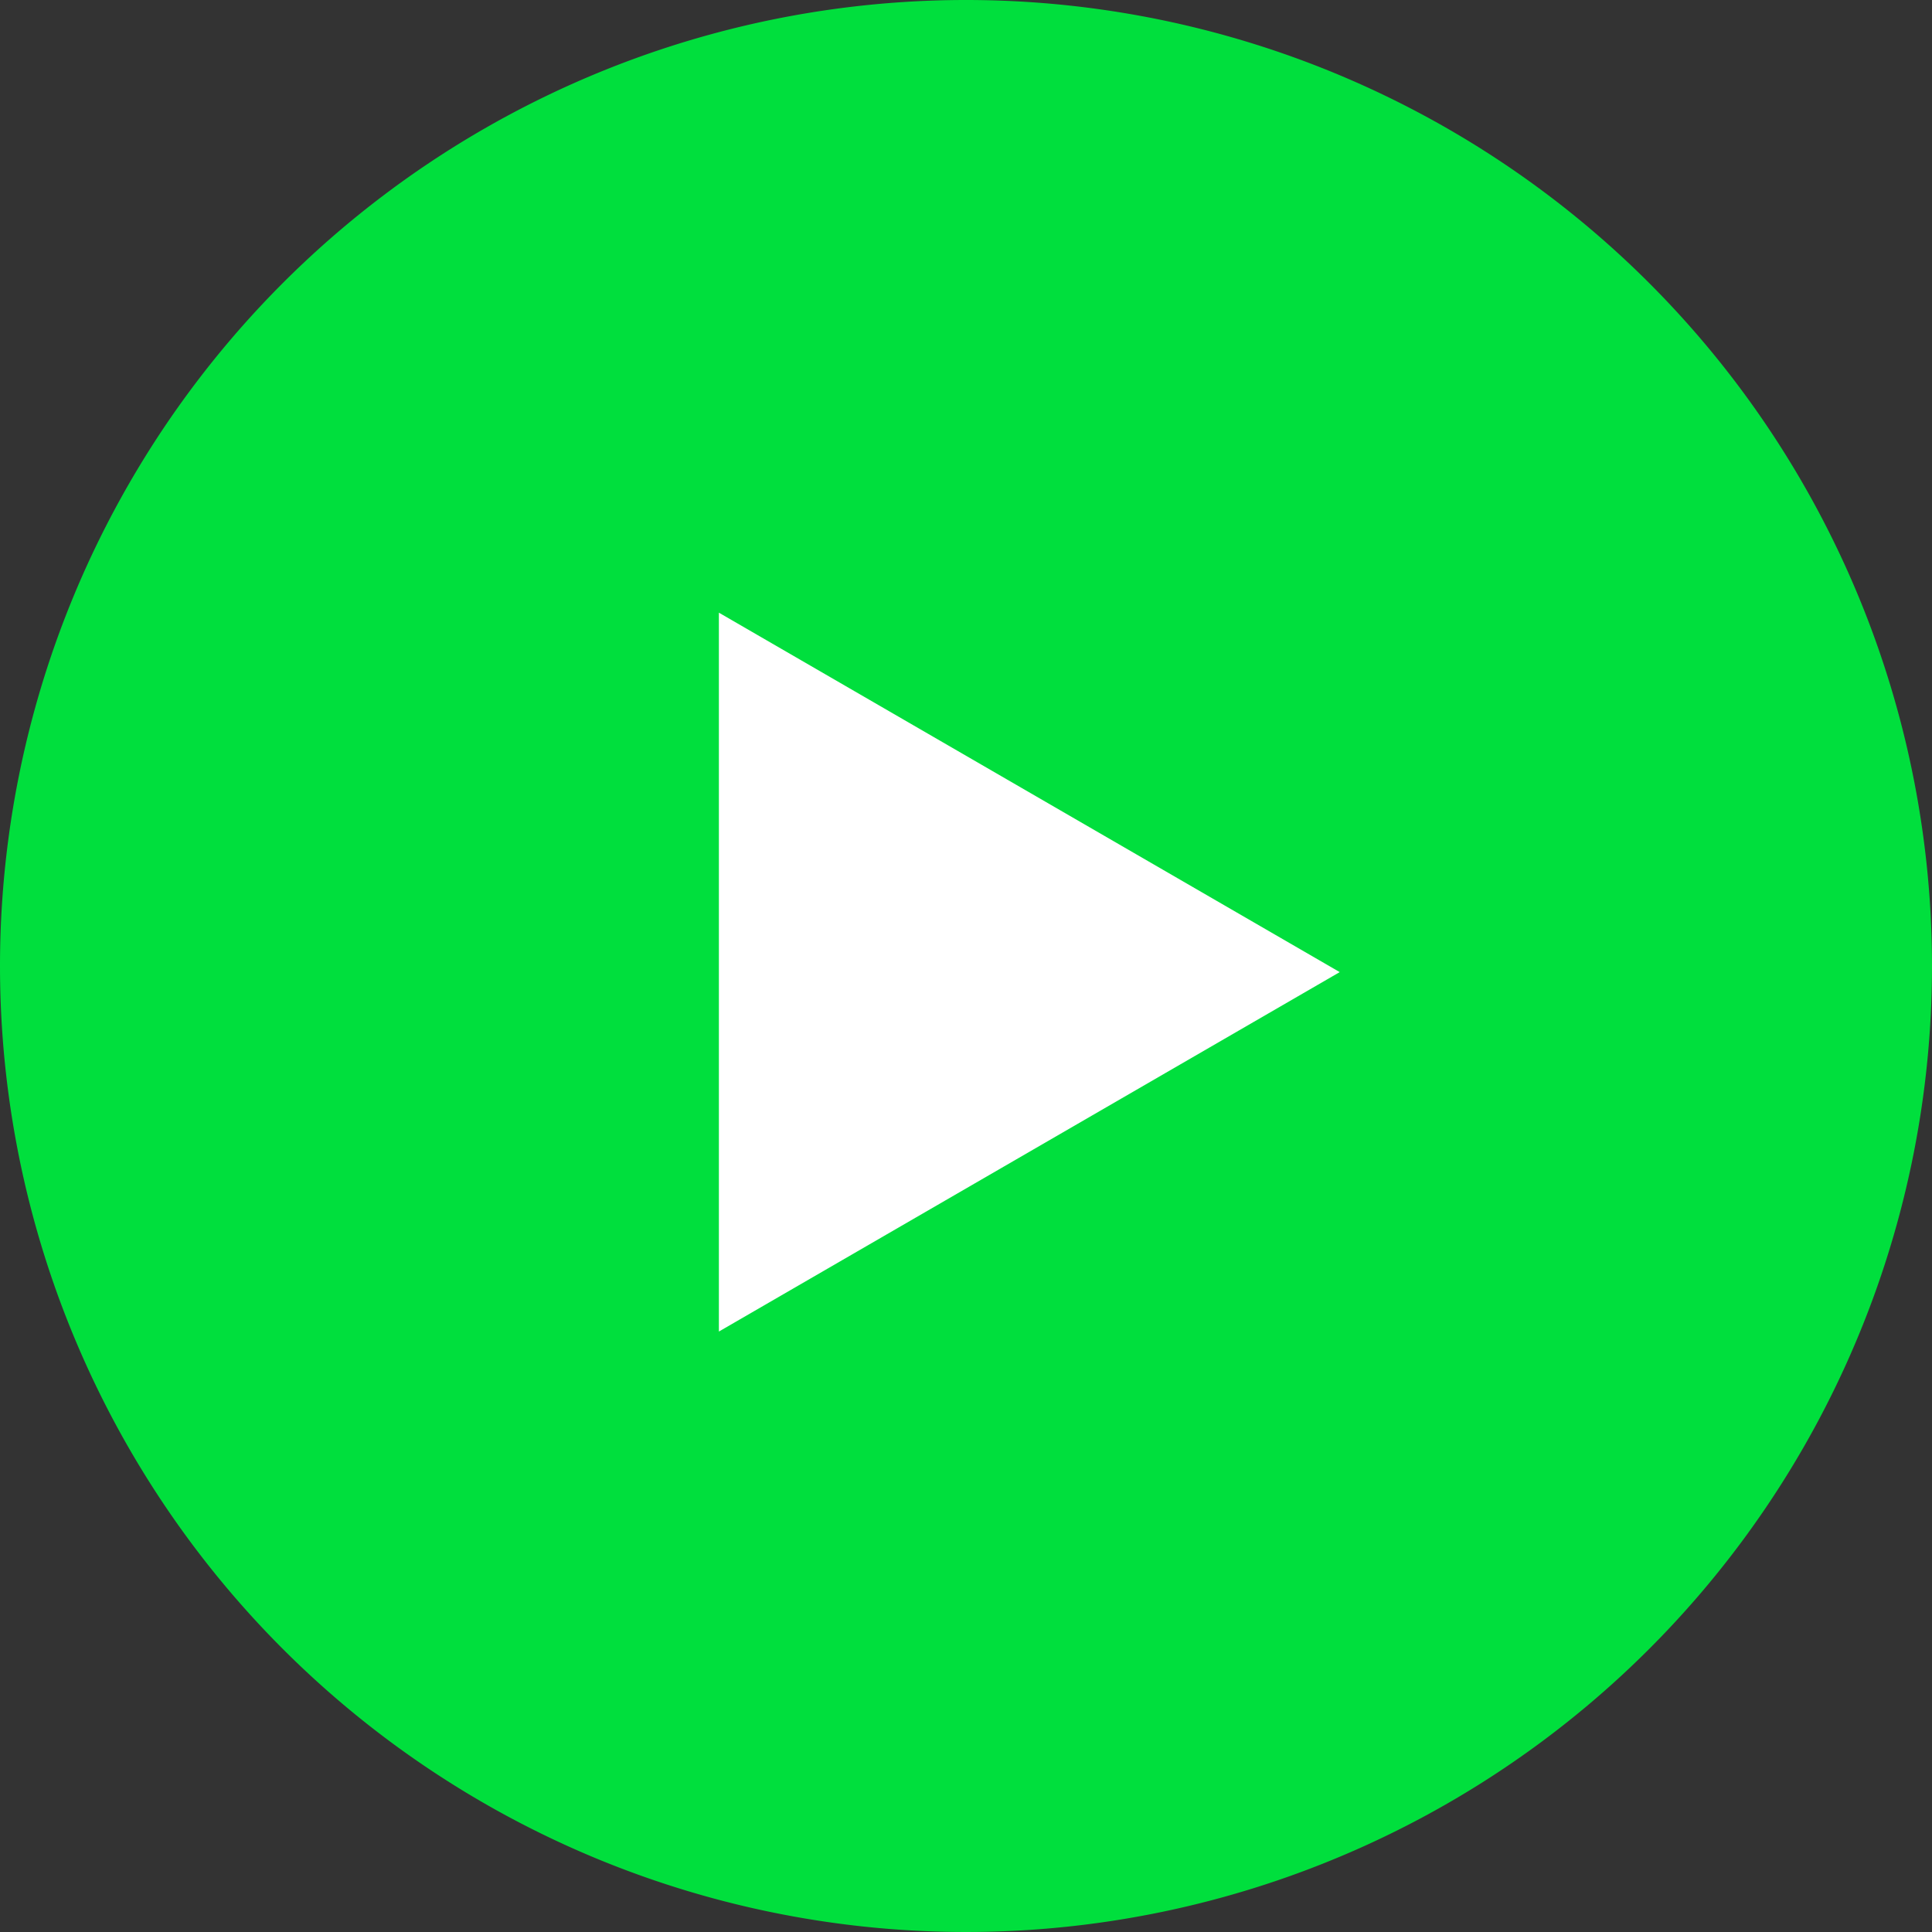 <svg xmlns="http://www.w3.org/2000/svg" width="43" height="43" viewBox="0 0 43 43">
  <rect x="0" y="0" width="43" height="43" fill="#333333" stroke="none"/>
  <g id="Group_1246" data-name="Group 1246" transform="translate(-1026 -1009)">
    <path id="Path_692" data-name="Path 692" d="M21.5,0A21.5,21.5,0,1,1,0,21.5,21.5,21.5,0,0,1,21.5,0Z" transform="translate(1026 1009)" fill="#00df3d"/>
    <path id="Polygon_4" data-name="Polygon 4" d="M8,0l8,13.818H0Z" transform="translate(1055.818 1022.636) rotate(90)" fill="#fff"/>
  </g>
</svg>